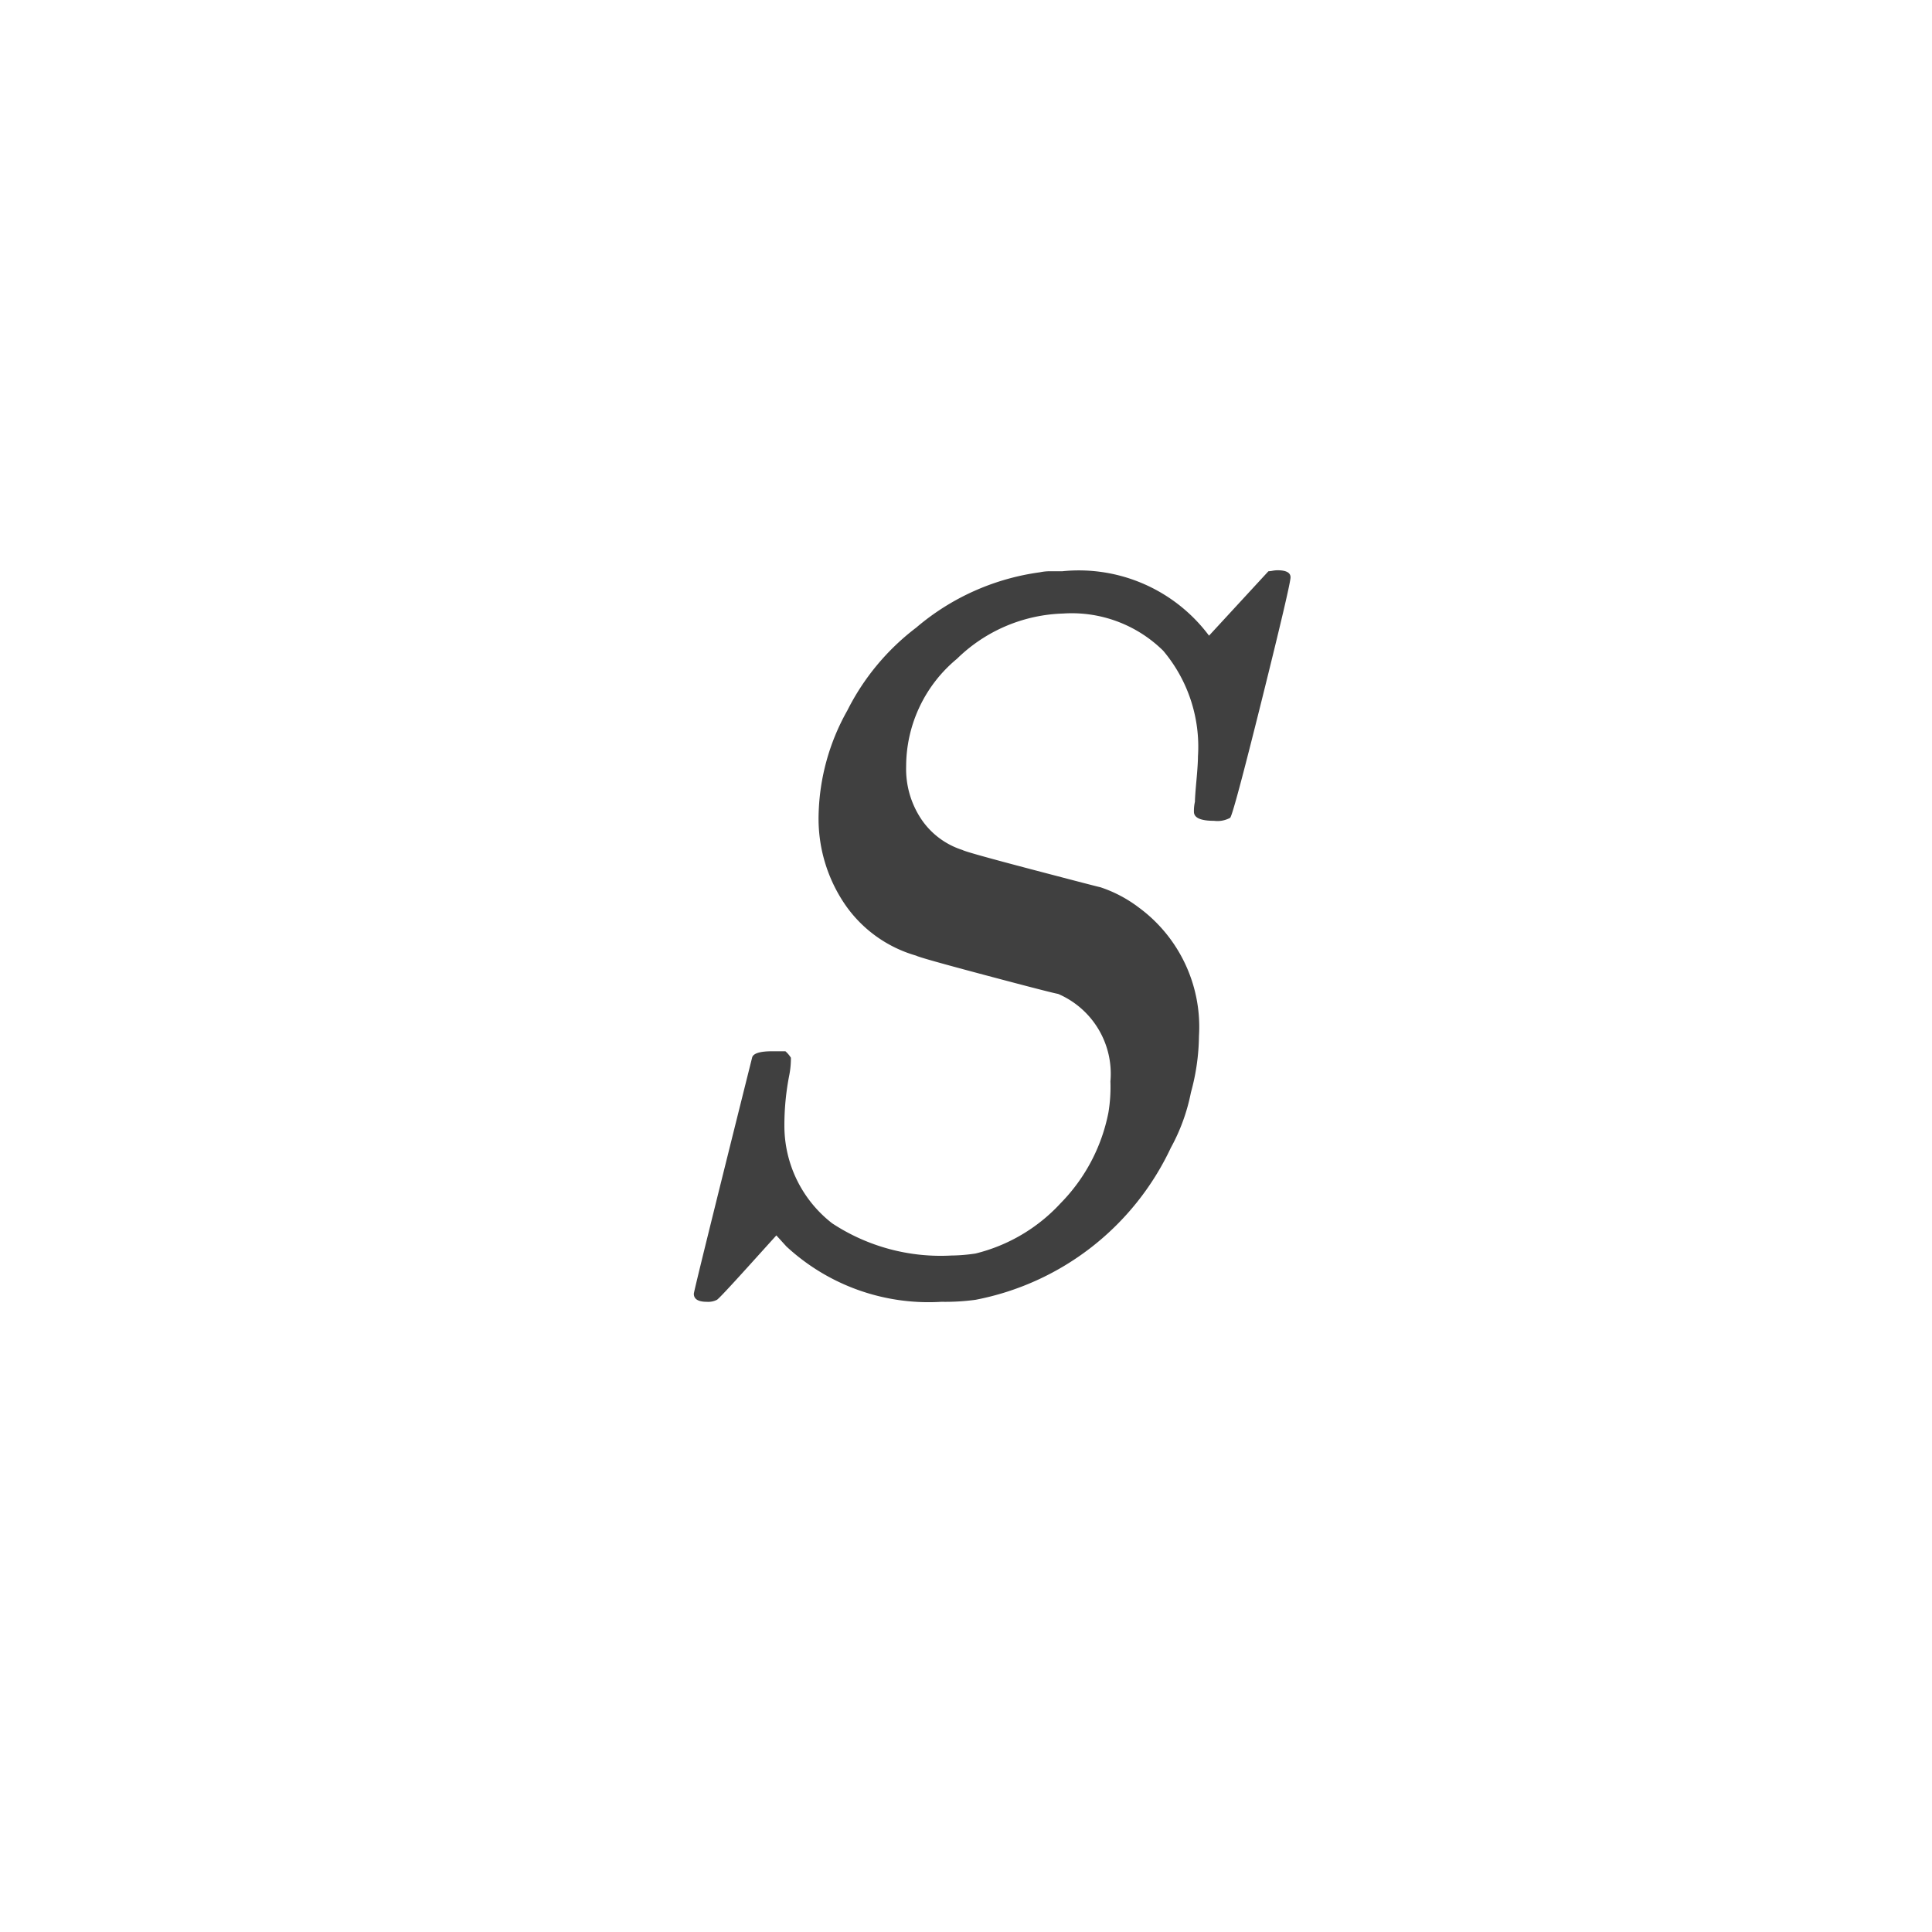 <svg xmlns="http://www.w3.org/2000/svg" width="48" height="48" viewBox="0 0 48 48"><path d="M29.763,18.793a3.7,3.7,0,0,0-.863-2.625,3.235,3.235,0,0,0-2.487-.925,3.934,3.934,0,0,0-2.638,1.125,3.472,3.472,0,0,0-1.262,2.675,2.241,2.241,0,0,0,.387,1.325,1.941,1.941,0,0,0,1.013.75q.075.05,1.737.487t1.688.438a3.277,3.277,0,0,1,.95.5,3.682,3.682,0,0,1,1.5,3.2,5.462,5.462,0,0,1-.2,1.4,4.762,4.762,0,0,1-.5,1.375,6.775,6.775,0,0,1-4.85,3.775,5.551,5.551,0,0,1-.85.05,5.2,5.2,0,0,1-3.85-1.375l-.25-.275-.7.775c-.467.516-.725.792-.775.825a.473.473,0,0,1-.25.05c-.217,0-.325-.067-.325-.2q0-.075,1.45-5.875.05-.15.5-.15h.325a.7.7,0,0,1,.137.162,2.188,2.188,0,0,1-.037.413,6.433,6.433,0,0,0-.125,1.275,3.065,3.065,0,0,0,1.187,2.425,4.9,4.9,0,0,0,2.963.8,4.252,4.252,0,0,0,.6-.05,4.252,4.252,0,0,0,2.113-1.25,4.421,4.421,0,0,0,1.187-2.25,3.87,3.87,0,0,0,.05-.775,2.159,2.159,0,0,0-1.3-2.175q-.15-.024-1.8-.463t-1.725-.487A3.219,3.219,0,0,1,21,22.48a3.781,3.781,0,0,1-.662-2.237,5.51,5.51,0,0,1,.712-2.588,5.926,5.926,0,0,1,1.713-2.062,5.974,5.974,0,0,1,3.075-1.375,1.163,1.163,0,0,1,.275-.025h.275a4.035,4.035,0,0,1,3.65,1.6l1.475-1.6a.812.812,0,0,0,.1-.012.725.725,0,0,1,.125-.013c.217,0,.325.059.325.175s-.237,1.13-.712,3.038-.738,2.887-.788,2.937a.654.654,0,0,1-.4.075q-.5,0-.5-.225a1.031,1.031,0,0,1,.025-.25c0-.083.013-.263.038-.537S29.763,18.91,29.763,18.793Z" style="fill:#404040"/></svg>